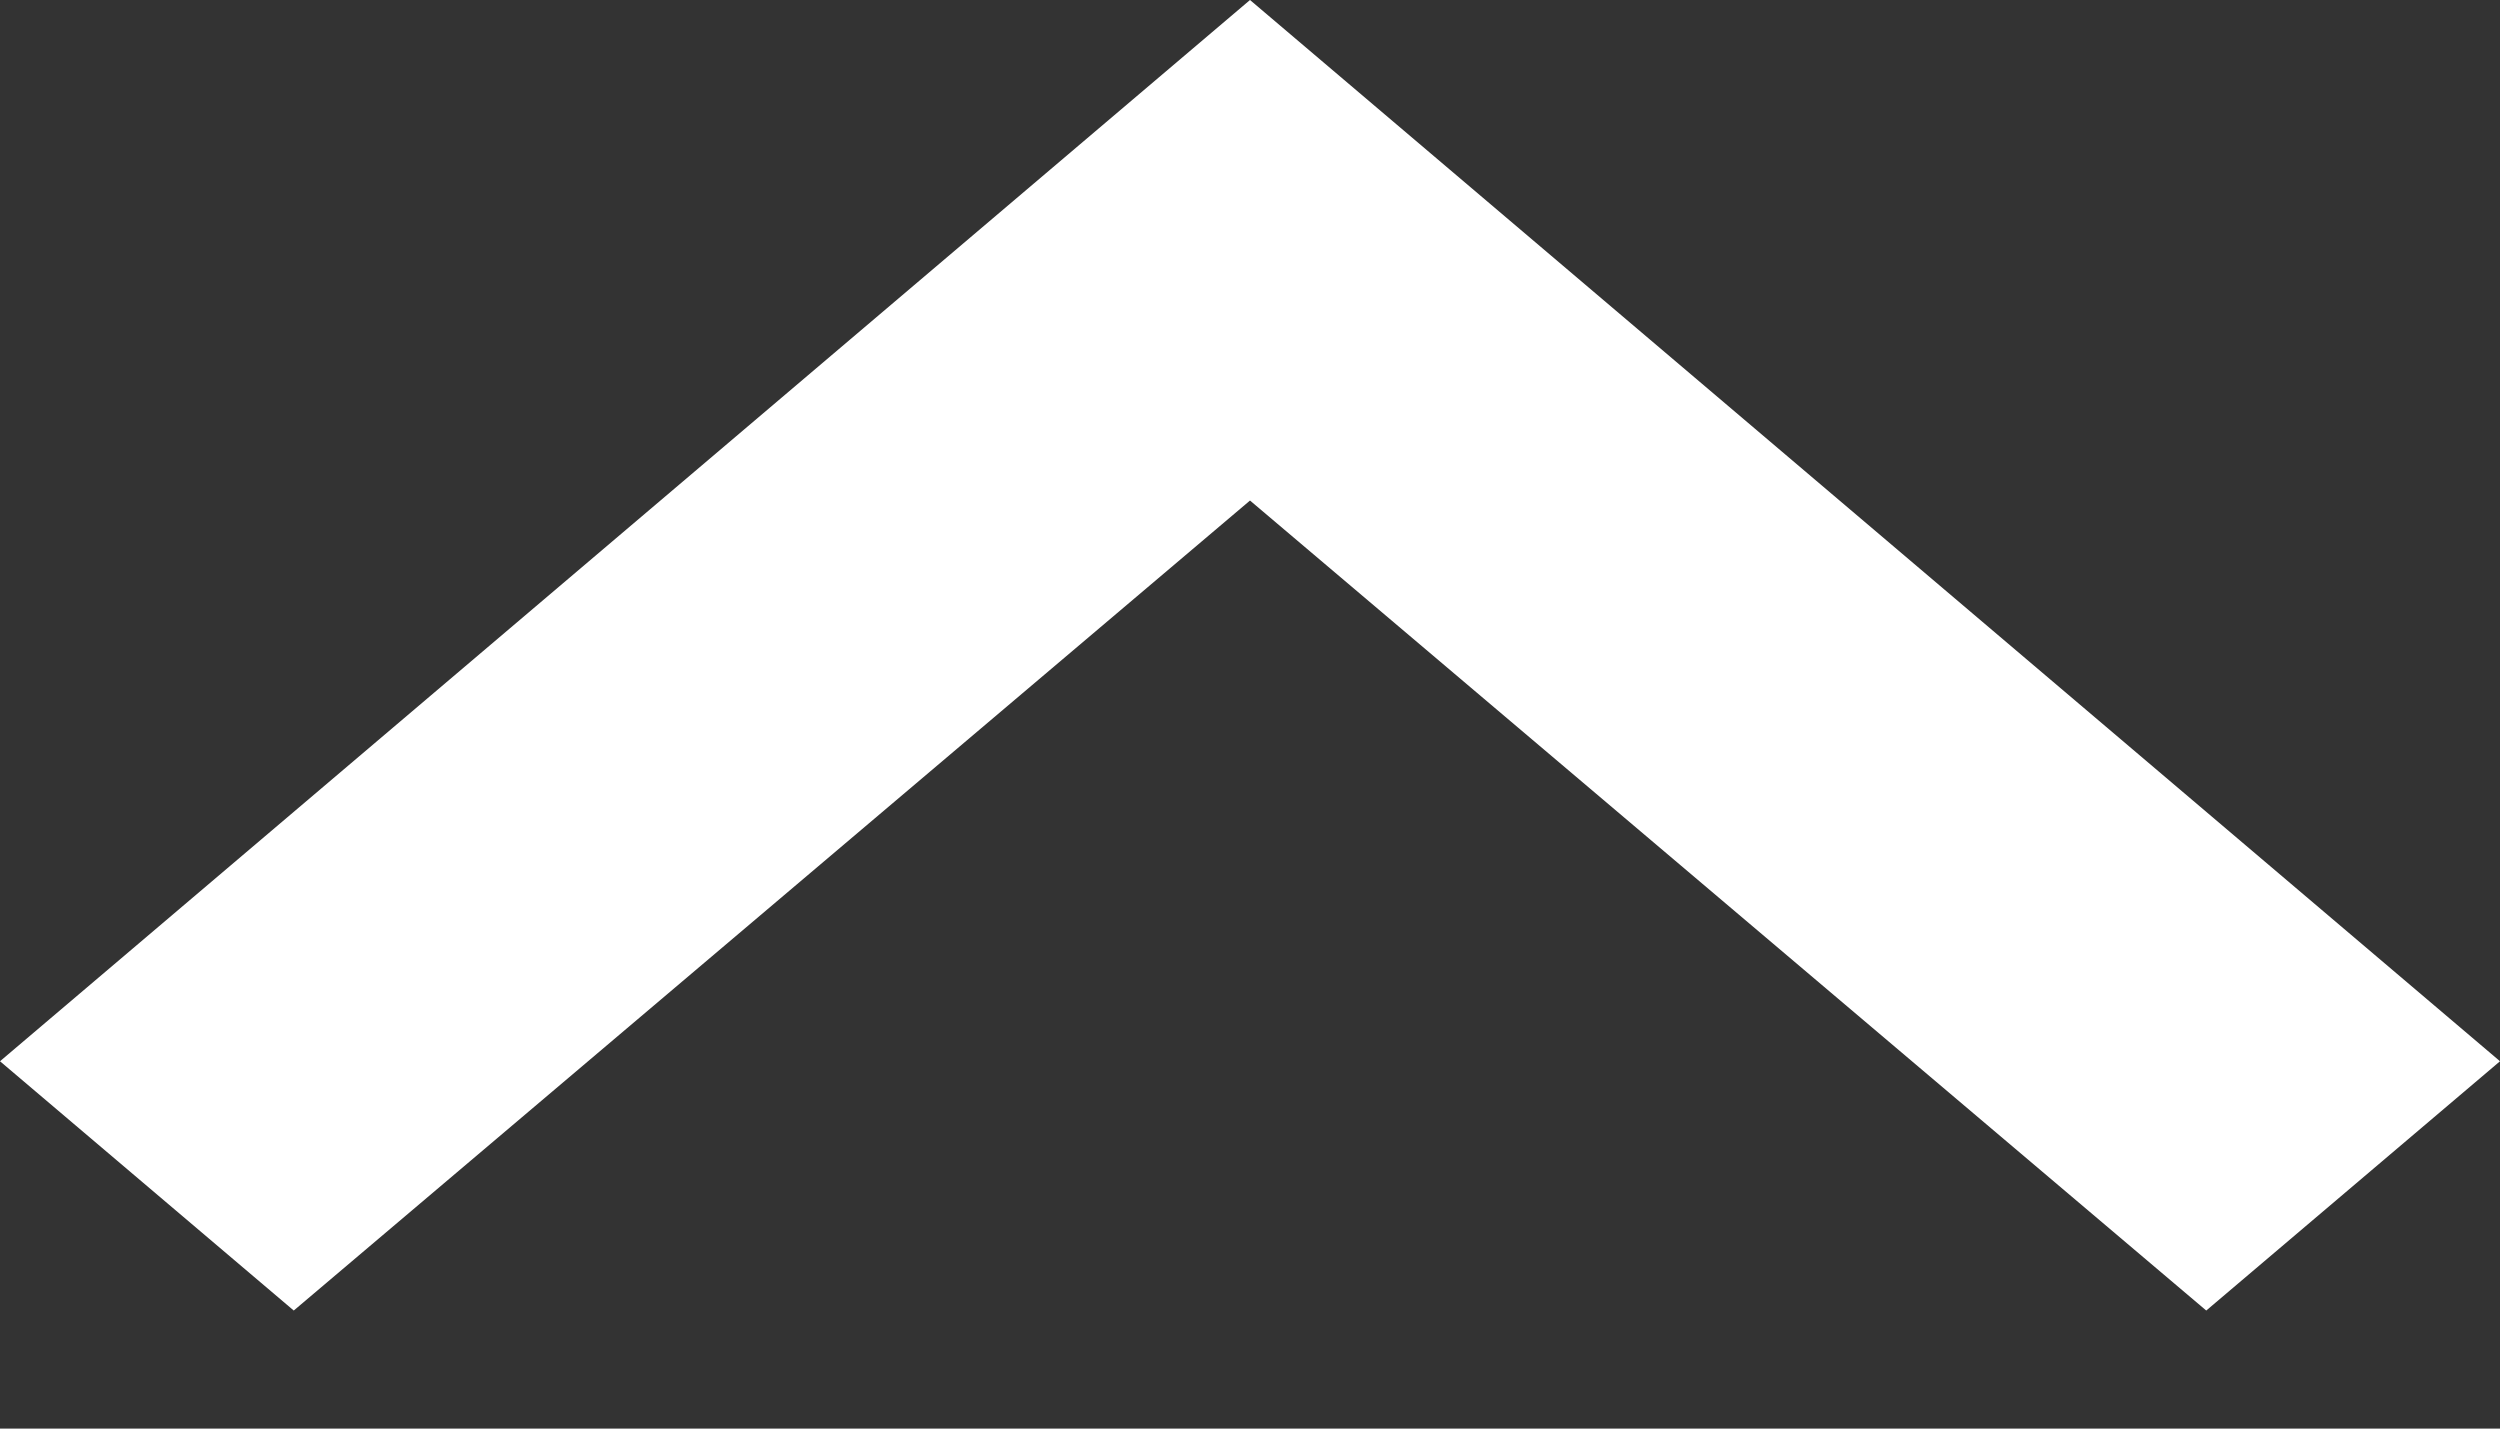 <svg width="14" height="8" viewBox="0 0 14 8" fill="none" xmlns="http://www.w3.org/2000/svg">
<rect x="0" y="0" width="14" height="8" fill="#333333" stroke="none"/>
<path d="M12.355 7.339L14 5.943L7 -2.59757e-07L-3.0598e-07 5.943L1.645 7.339L7 2.803L12.355 7.339Z" fill="white"/>
</svg>
